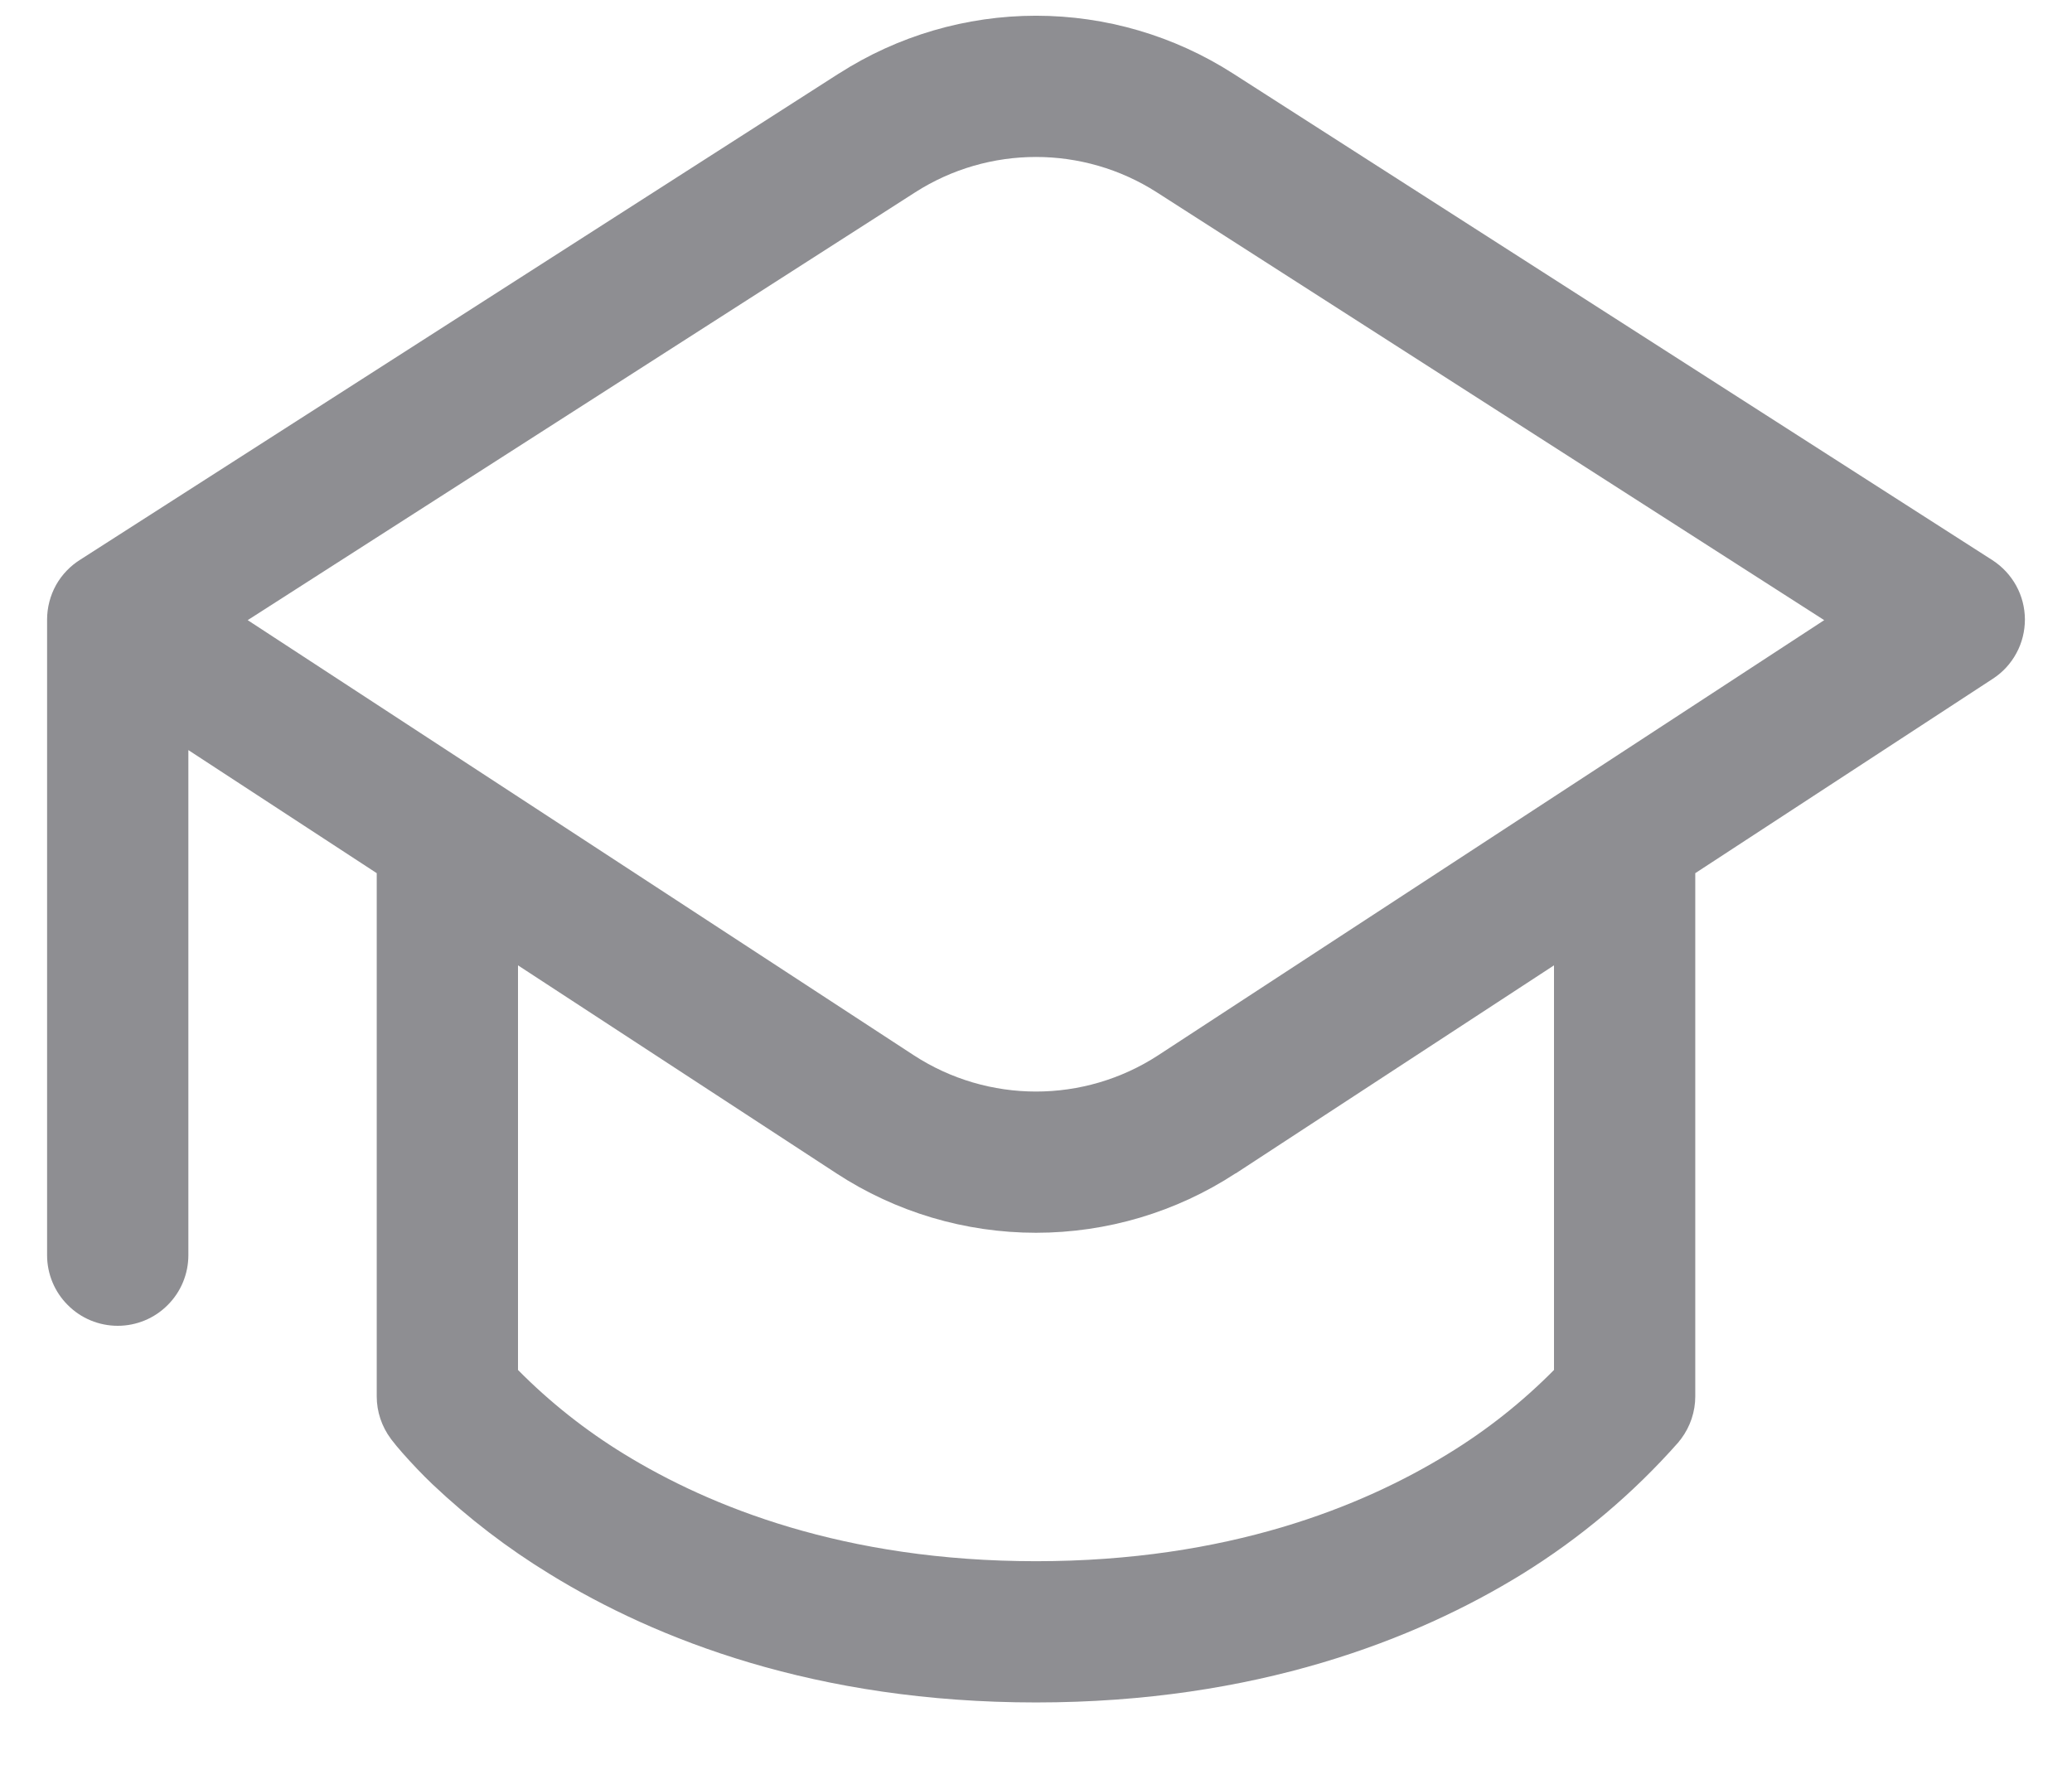 <svg width="22" height="19" viewBox="0 0 22 19" fill="none" xmlns="http://www.w3.org/2000/svg">
<path d="M8.909 0.78C9.533 0.38 10.259 0.167 11 0.167C11.741 0.167 12.467 0.38 13.091 0.78L21.155 5.949C21.26 6.017 21.347 6.11 21.407 6.219C21.468 6.329 21.499 6.452 21.5 6.577C21.5 6.702 21.47 6.826 21.41 6.936C21.351 7.046 21.265 7.14 21.16 7.208L18 9.273V14.83C18 14.992 17.947 15.15 17.85 15.28L17.849 15.281L17.848 15.283L17.845 15.287L17.836 15.297L17.821 15.317C17.339 15.863 16.779 16.335 16.159 16.718C15.036 17.41 13.339 18.08 11 18.08C8.661 18.08 6.964 17.41 5.841 16.719C5.392 16.445 4.973 16.124 4.591 15.762C4.481 15.657 4.376 15.546 4.275 15.432C4.232 15.384 4.191 15.334 4.151 15.282L4.15 15.28C4.053 15.15 4 14.992 4 14.83V9.273L2 7.966V13.33C2 13.529 1.921 13.72 1.78 13.86C1.64 14.001 1.449 14.08 1.25 14.08C1.051 14.08 0.86 14.001 0.72 13.86C0.579 13.72 0.5 13.529 0.5 13.33V6.58C0.5 6.452 0.533 6.325 0.595 6.213C0.658 6.101 0.749 6.007 0.858 5.94L8.908 0.78H8.909ZM13.119 12.461C12.489 12.873 11.753 13.092 11 13.092C10.247 13.092 9.511 12.873 8.881 12.461L5.5 10.252V14.549C5.838 14.891 6.217 15.191 6.627 15.442C7.536 16 8.964 16.58 11 16.58C13.036 16.58 14.464 16 15.373 15.441C15.783 15.191 16.162 14.891 16.5 14.549V10.252L13.12 12.462L13.119 12.461ZM12.282 2.042C11.501 1.542 10.499 1.542 9.718 2.042L2.63 6.586L9.701 11.206C10.491 11.721 11.51 11.721 12.299 11.206L19.369 6.586L12.282 2.042Z" fill="#8E8E92"/>
</svg>
